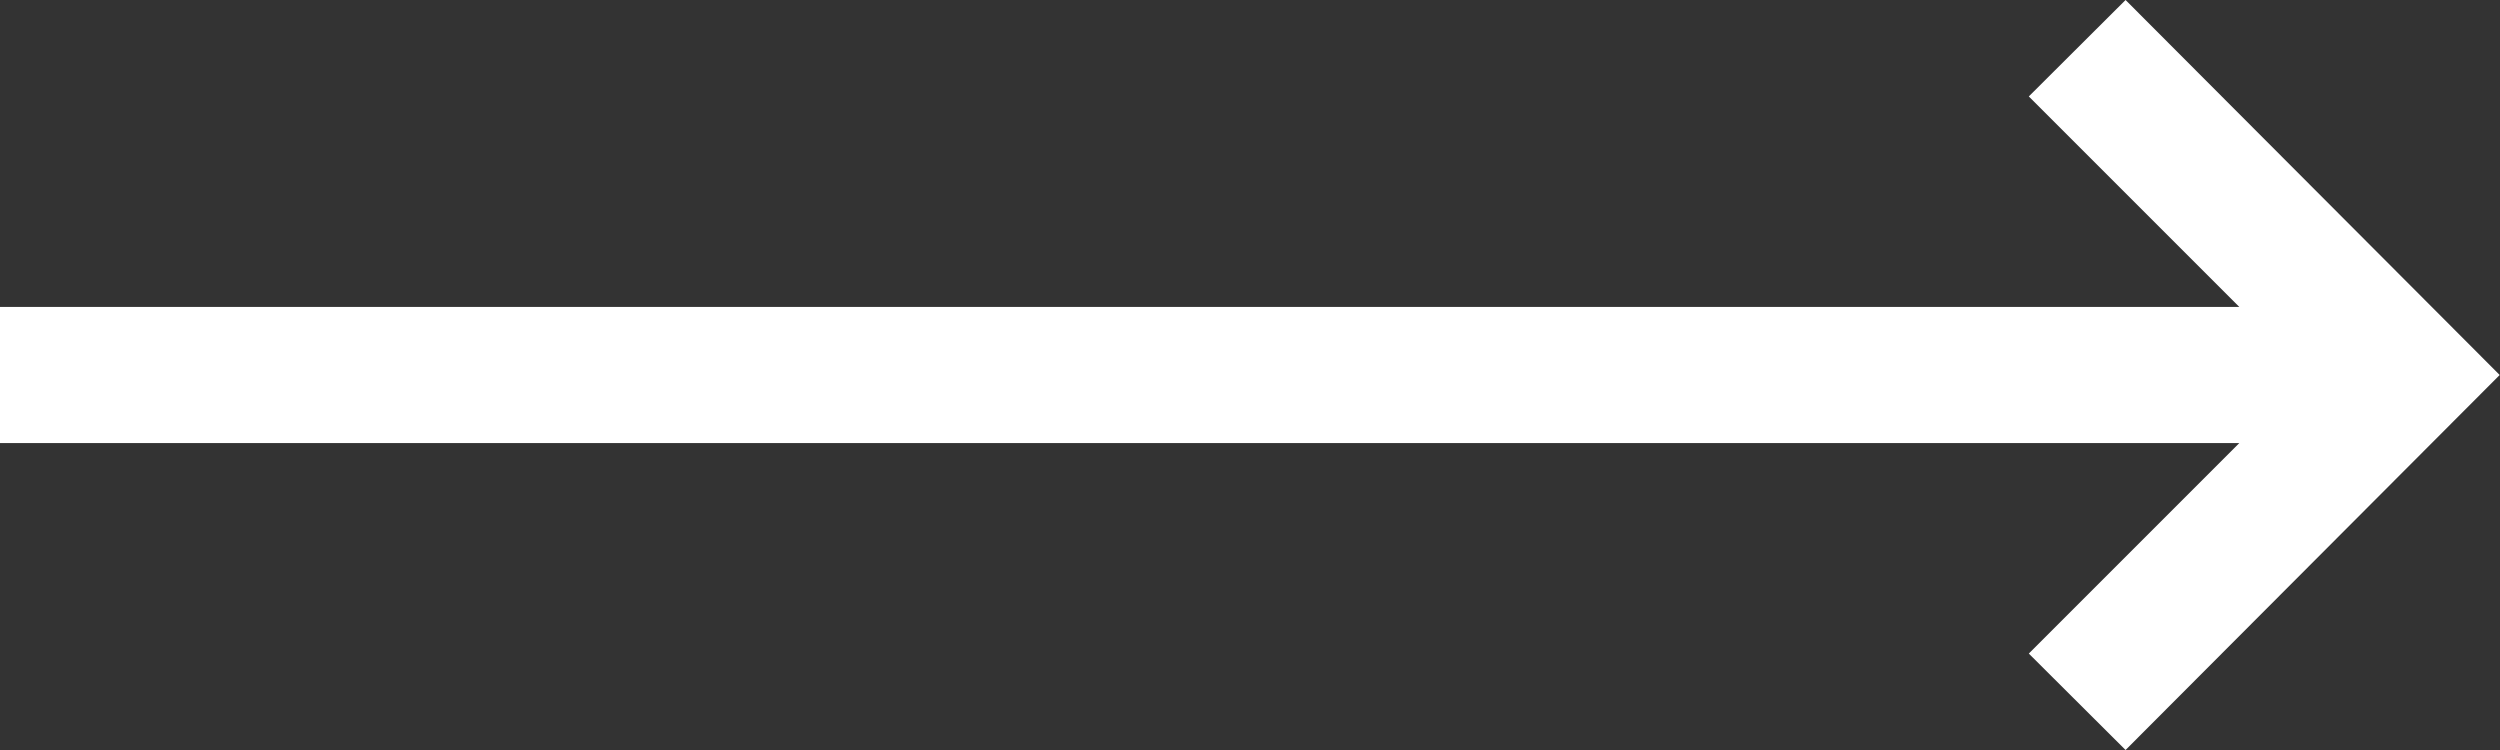 <svg xmlns="http://www.w3.org/2000/svg" class="svg svg--arrow-wide" width="40" height="12" viewBox="0 0 40 12">
    <rect x="0" y="0" width="40" height="12" fill="#333333" stroke="none"/>
    <path id="arrow_wide" d="M7.1,1,5.552,2.543,8.92,5.911H-26.909V8.089H8.92L5.552,11.457,7.1,13l5.986-6Z" transform="translate(26.909 -1)" fill="#ffffff"/>
</svg>
